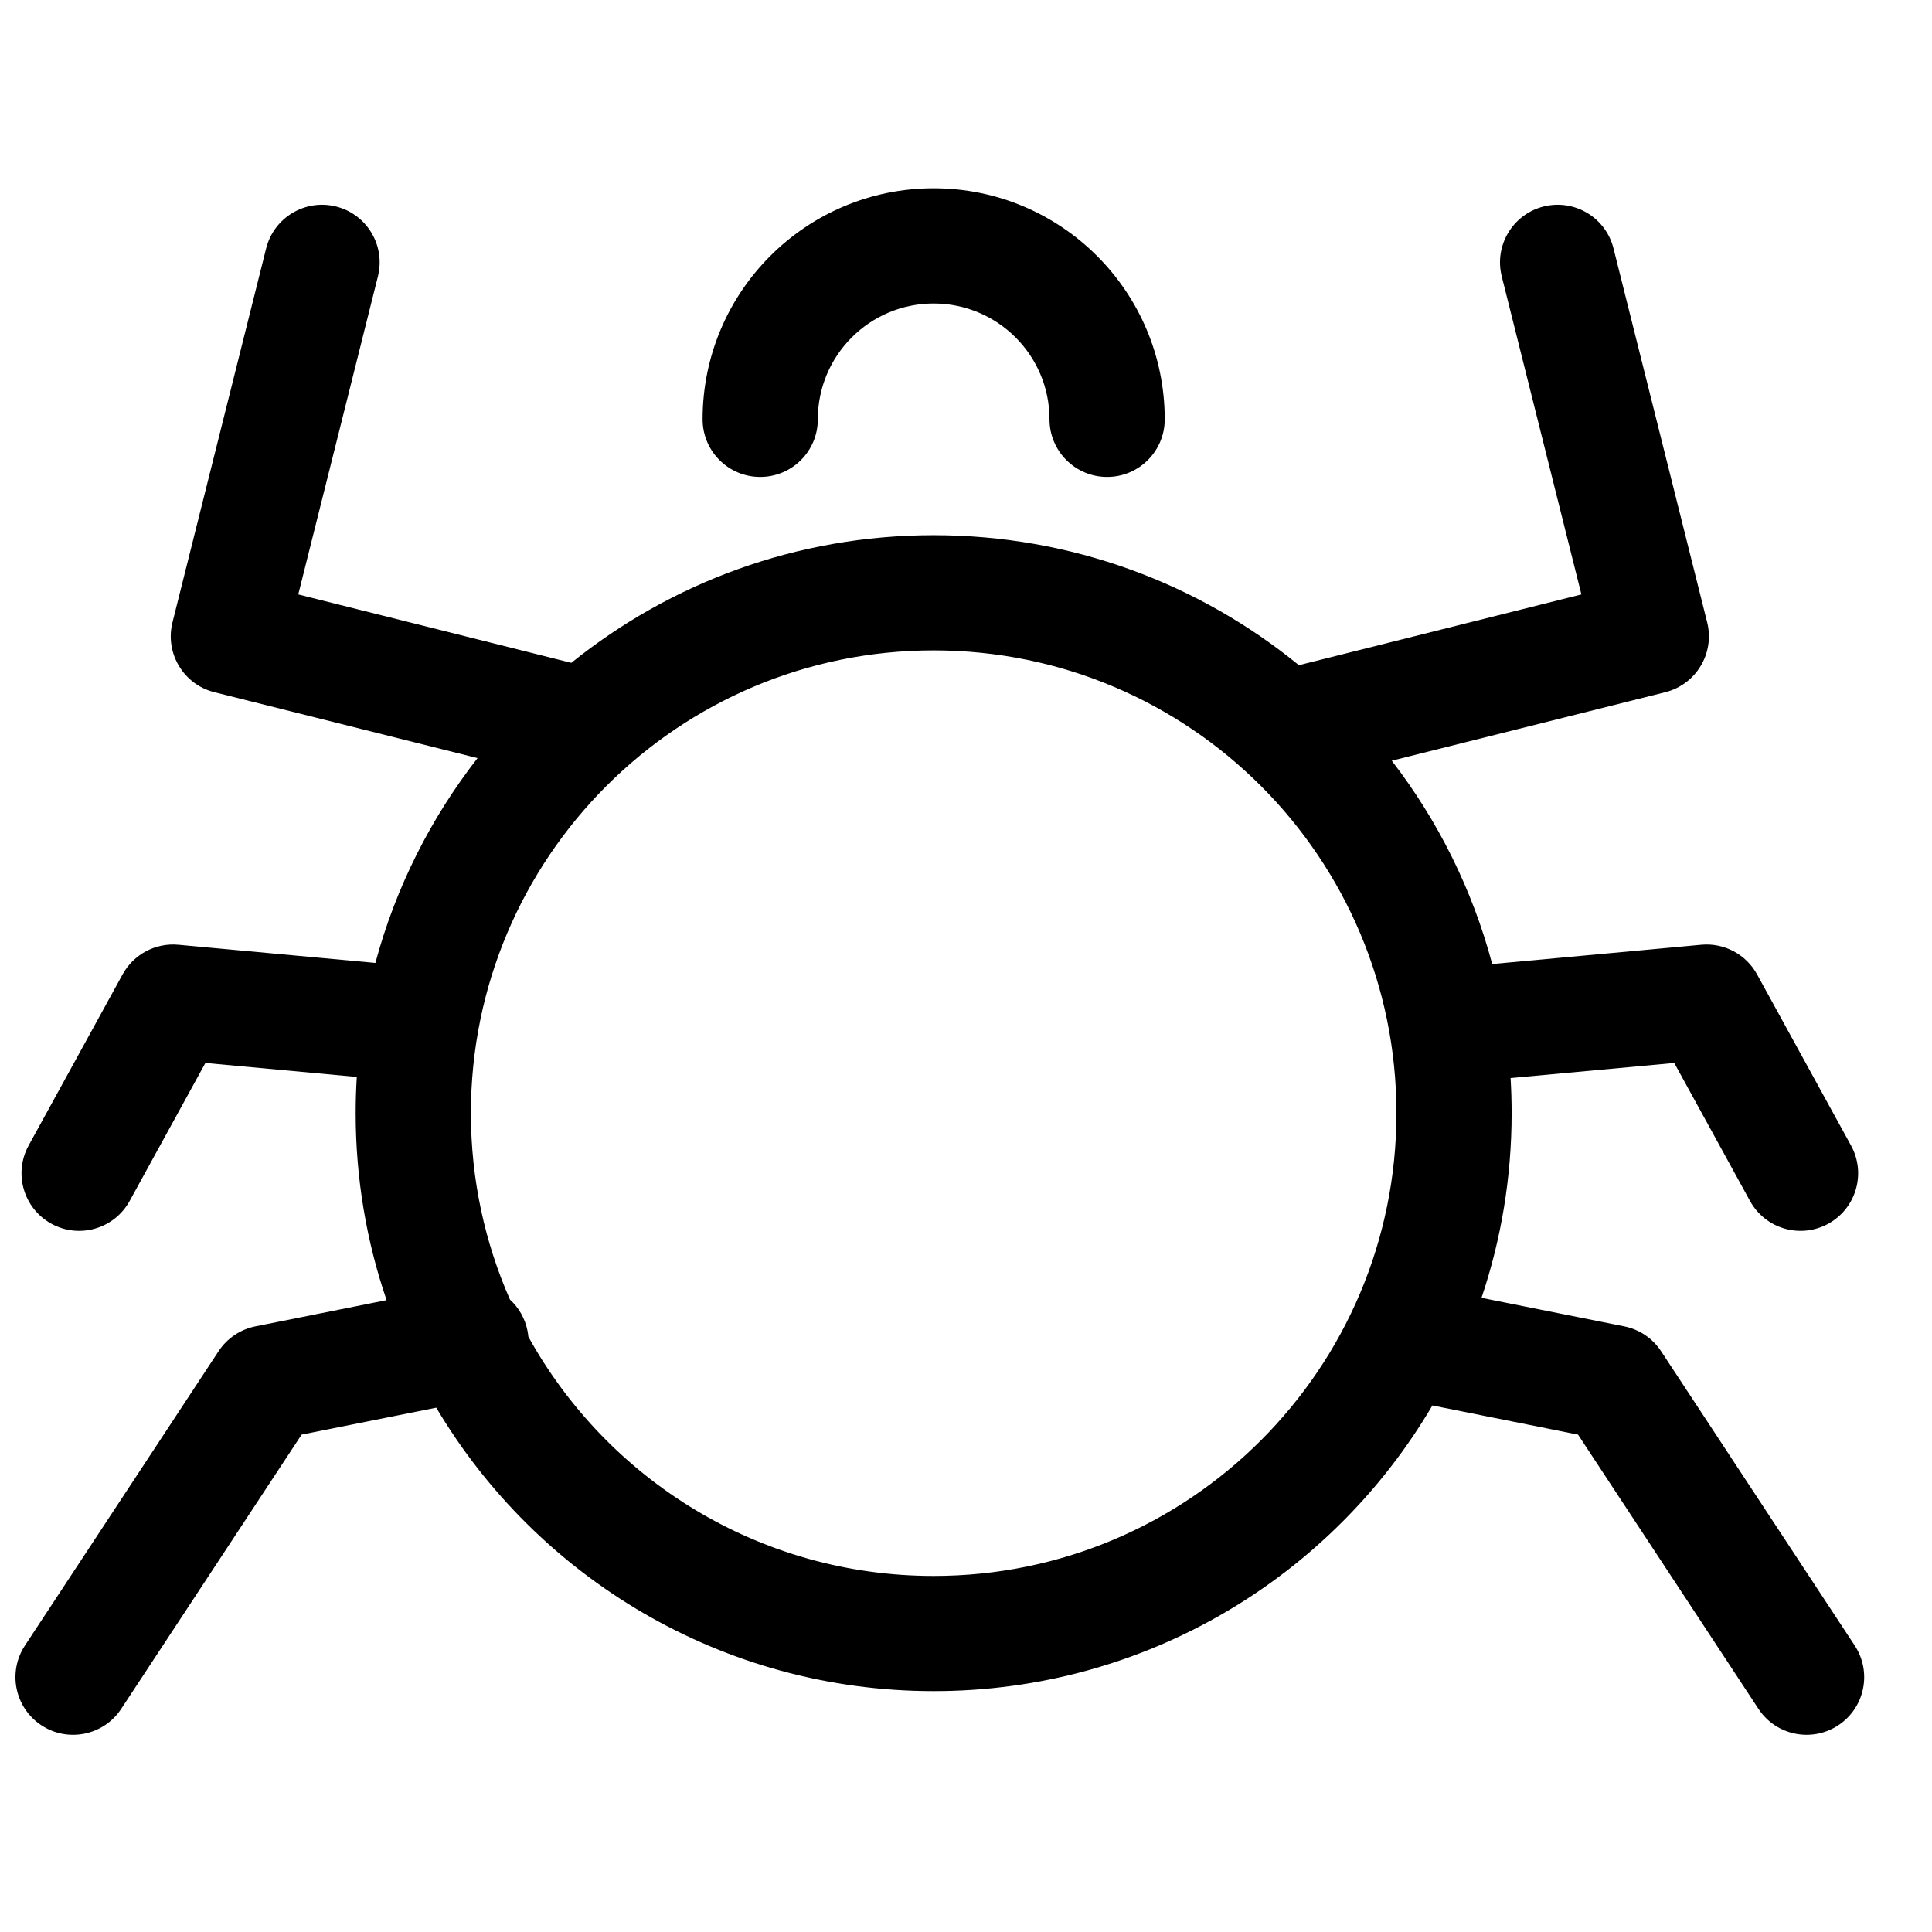 <?xml version="1.0" encoding="UTF-8"?>
<!-- Uploaded to: SVG Repo, www.svgrepo.com, Generator: SVG Repo Mixer Tools -->
<svg width="800px" height="800px" version="1.1" viewBox="144 144 512 512" xmlns="http://www.w3.org/2000/svg">
 <defs>
  <clipPath id="a">
   <path d="m148.09 193h490.91v411h-490.91z"/>
  </clipPath>
 </defs>
 <g clip-path="url(#a)">
  <path d="m360.73 255.13c0-16.957 13.742-30.699 30.699-30.699s30.699 13.742 30.699 30.699c0 8.434 6.836 15.266 15.27 15.266 8.43 0 15.266-6.832 15.266-15.266 0-33.82-27.414-61.234-61.234-61.234-33.82 0-61.234 27.414-61.234 61.234 0 8.434 6.836 15.266 15.266 15.266 8.434 0 15.27-6.832 15.27-15.266zm-91.938 183.87c0-67.73 54.906-122.64 122.64-122.64s122.64 54.906 122.64 122.64-54.906 122.64-122.64 122.64c-46.246 0-86.516-25.598-107.41-63.398-0.051-0.527-0.125-1.055-0.234-1.586-0.66-3.301-2.336-6.137-4.641-8.25-6.656-15.113-10.355-31.824-10.355-49.402zm-22.344 49.547c-5.309-15.539-8.191-32.207-8.191-49.547 0-3.227 0.102-6.43 0.297-9.602l-40.121-3.703-20.078 36.574c-4.059 7.391-13.34 10.09-20.73 6.035-7.391-4.059-10.094-13.34-6.035-20.734l24.898-45.344c2.926-5.328 8.73-8.414 14.785-7.856l52.211 4.816c5.371-20.004 14.691-38.395 27.07-54.277l-69.742-17.469c-8.18-2.051-13.148-10.34-11.098-18.52l24.82-99.094c2.051-8.18 10.34-13.148 18.52-11.102 8.18 2.051 13.148 10.34 11.102 18.52l-21.113 84.285 72.363 18.129c26.266-21.164 59.664-33.828 96.023-33.828 36.715 0 70.41 12.914 96.793 34.453l74.867-18.754-21.113-84.285c-2.051-8.18 2.922-16.469 11.098-18.52 8.18-2.047 16.473 2.922 18.52 11.102l24.824 99.094c2.047 8.18-2.922 16.469-11.102 18.52l-72.48 18.156c12.176 15.805 21.34 34.055 26.617 53.891 0.141-0.02 0.277-0.031 0.414-0.047l54.992-5.07c6.051-0.559 11.859 2.527 14.785 7.856l24.895 45.344c4.059 7.394 1.359 16.676-6.031 20.734-7.394 4.055-16.676 1.355-20.734-6.035l-20.078-36.574-43.375 4c0.184 3.078 0.277 6.18 0.277 9.305 0 17.113-2.805 33.57-7.981 48.938l37.824 7.562c4.004 0.801 7.516 3.172 9.762 6.582l51.316 77.996c4.633 7.047 2.68 16.512-4.363 21.148-7.047 4.633-16.512 2.68-21.145-4.363l-47.812-72.672-38.605-7.723c-26.609 45.297-75.836 75.699-132.16 75.699-56.086 0-105.13-30.141-131.82-75.113l-35.684 7.137-47.809 72.672c-4.637 7.043-14.102 8.996-21.145 4.363-7.047-4.637-9-14.102-4.363-21.148l51.316-77.996c2.242-3.41 5.758-5.781 9.758-6.582z" fill-rule="evenodd"/>
 </g>
</svg>